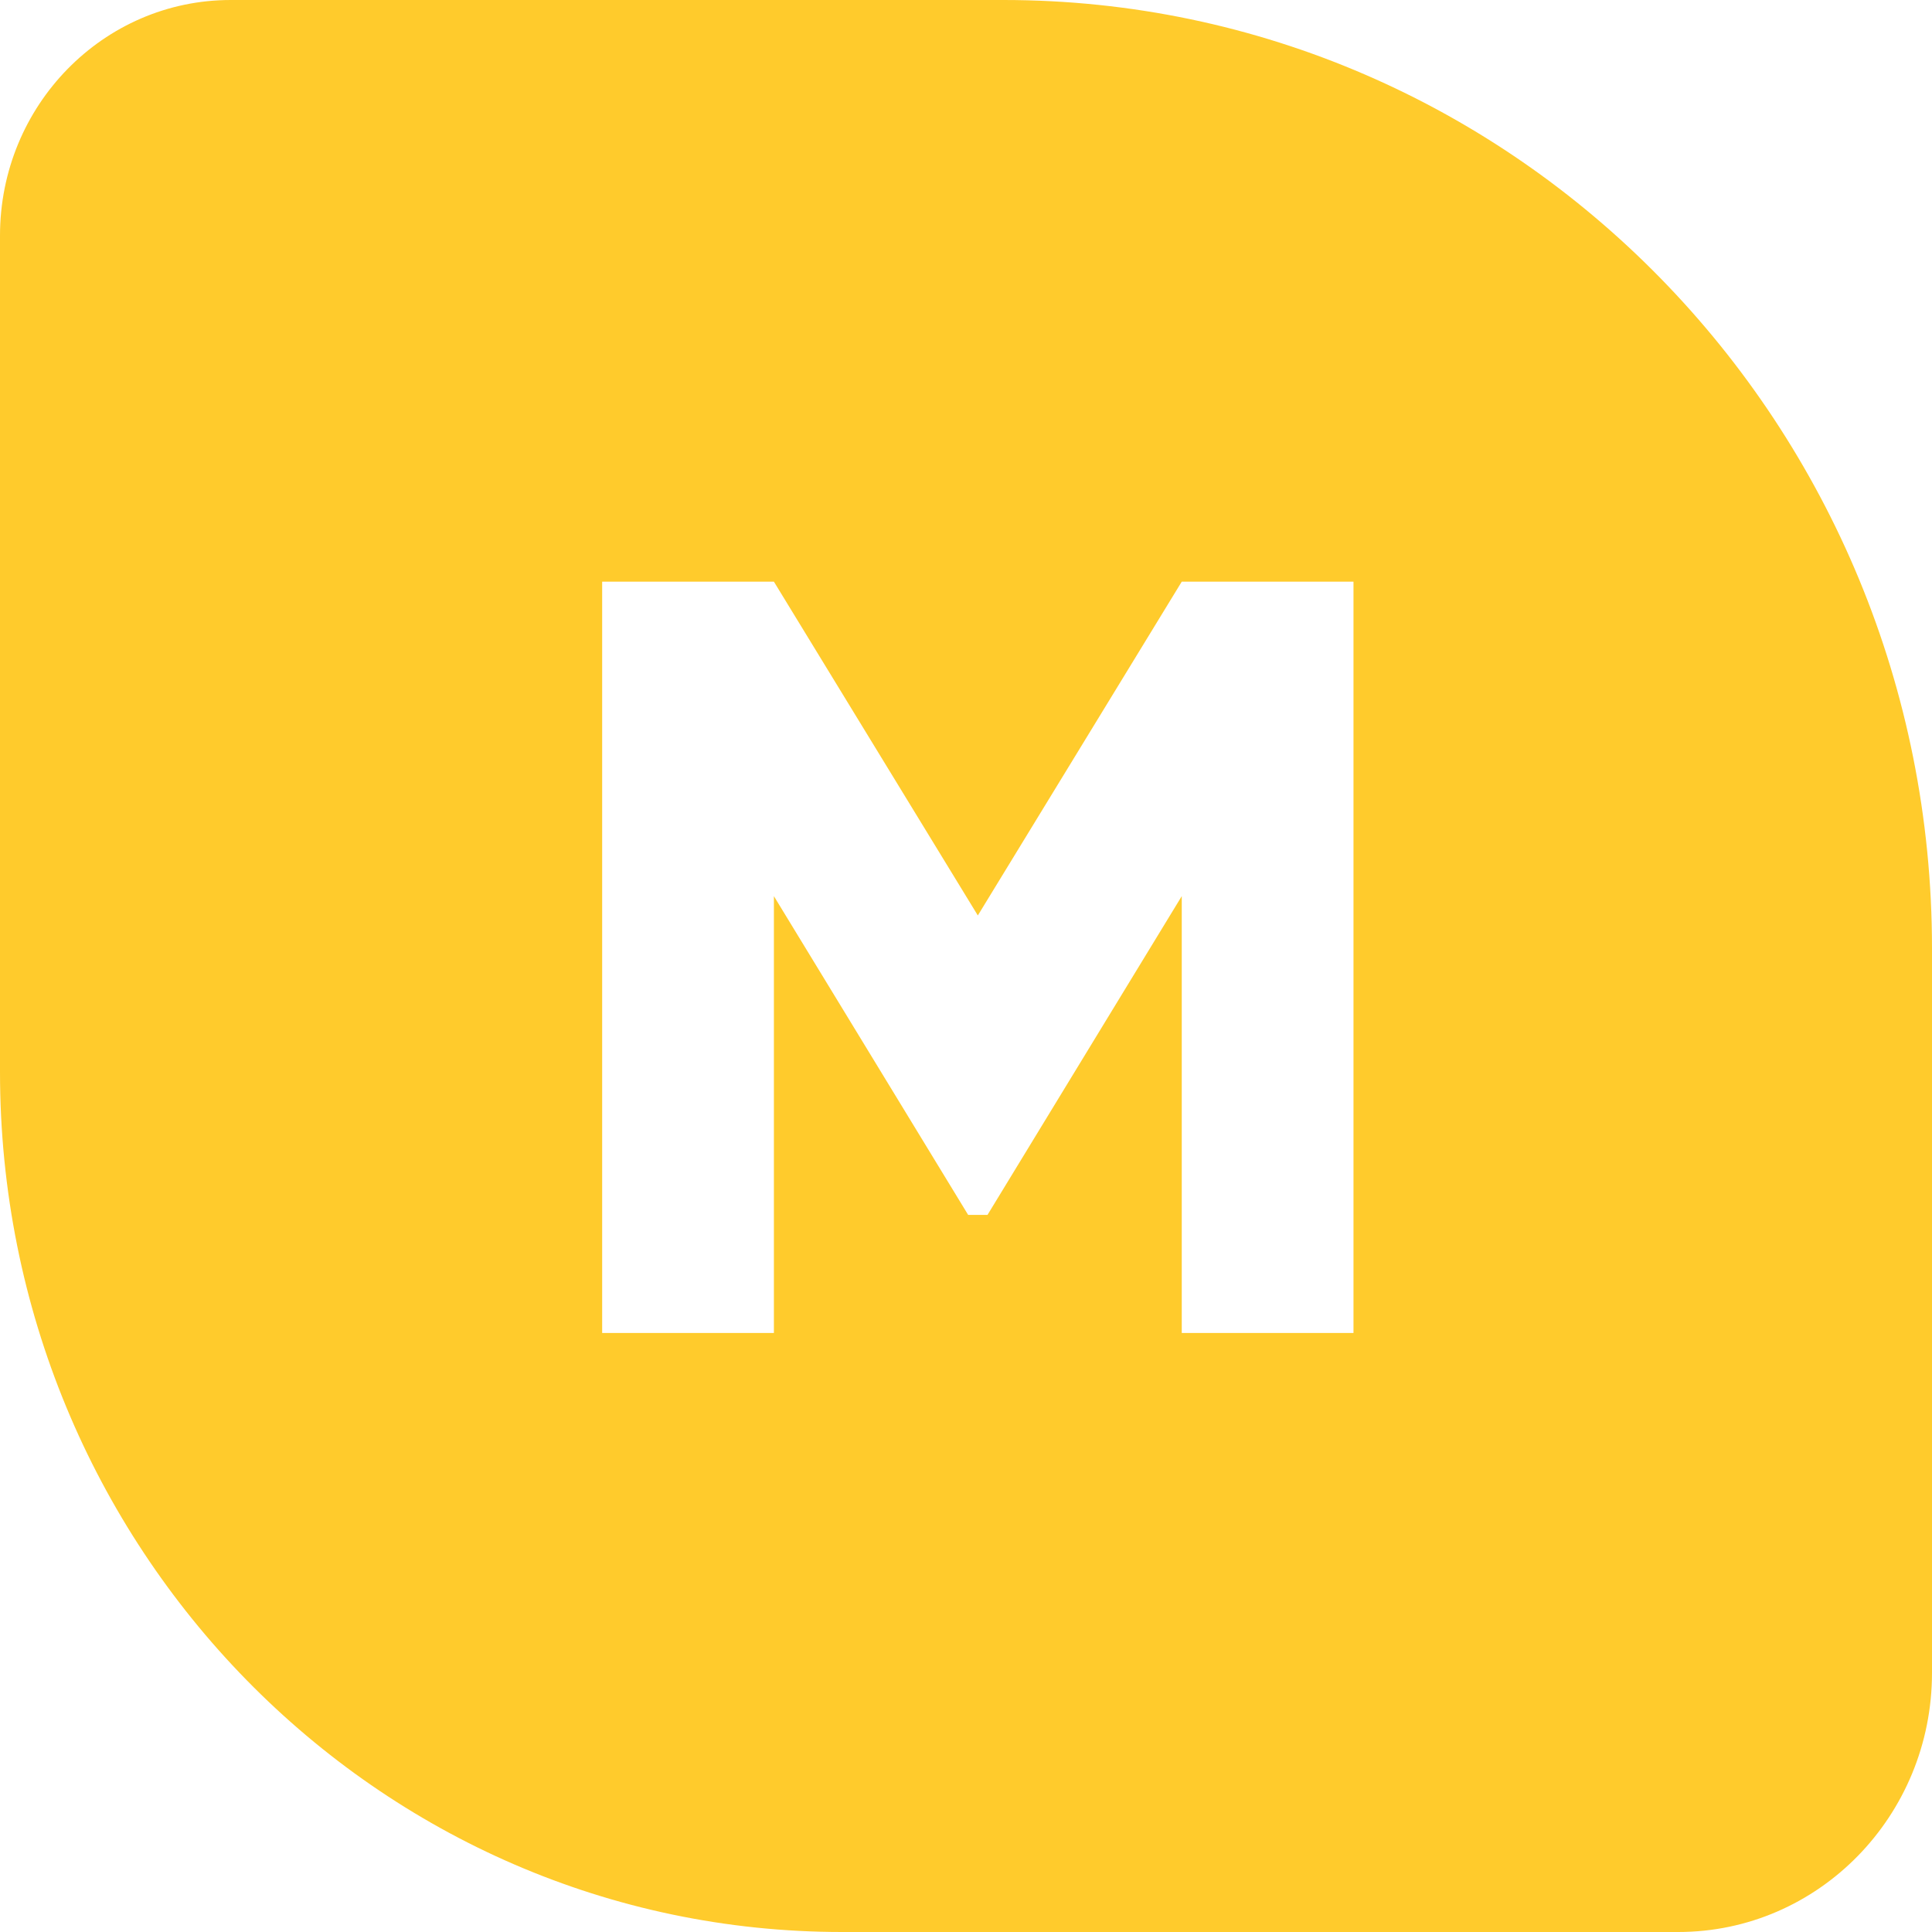 <?xml version="1.0" encoding="UTF-8"?> <svg xmlns="http://www.w3.org/2000/svg" width="180" height="180" viewBox="0 0 180 180" fill="none"><g clip-path="url(#clip0_2497_9010)"><path fill-rule="evenodd" clip-rule="evenodd" d="M0 21.951C0 9.828 9.623 0 21.492 0H93.493C141.269 0 180 39.557 180 88.354V155.854C180 169.19 169.415 180 156.358 180H78.448C35.122 180 0 144.128 0 99.878V21.951ZM126.101 124.19V54.191H110.102L91.102 85.291L72.102 54.191H56.102V124.19H72.102V83.491L90.202 113.191H92.002L110.102 83.491V124.19H126.101Z" fill="#FFCB2C"></path></g><defs><clipPath id="clip0_2497_9010"><rect width="180" height="180" fill="white"></rect></clipPath></defs></svg> 